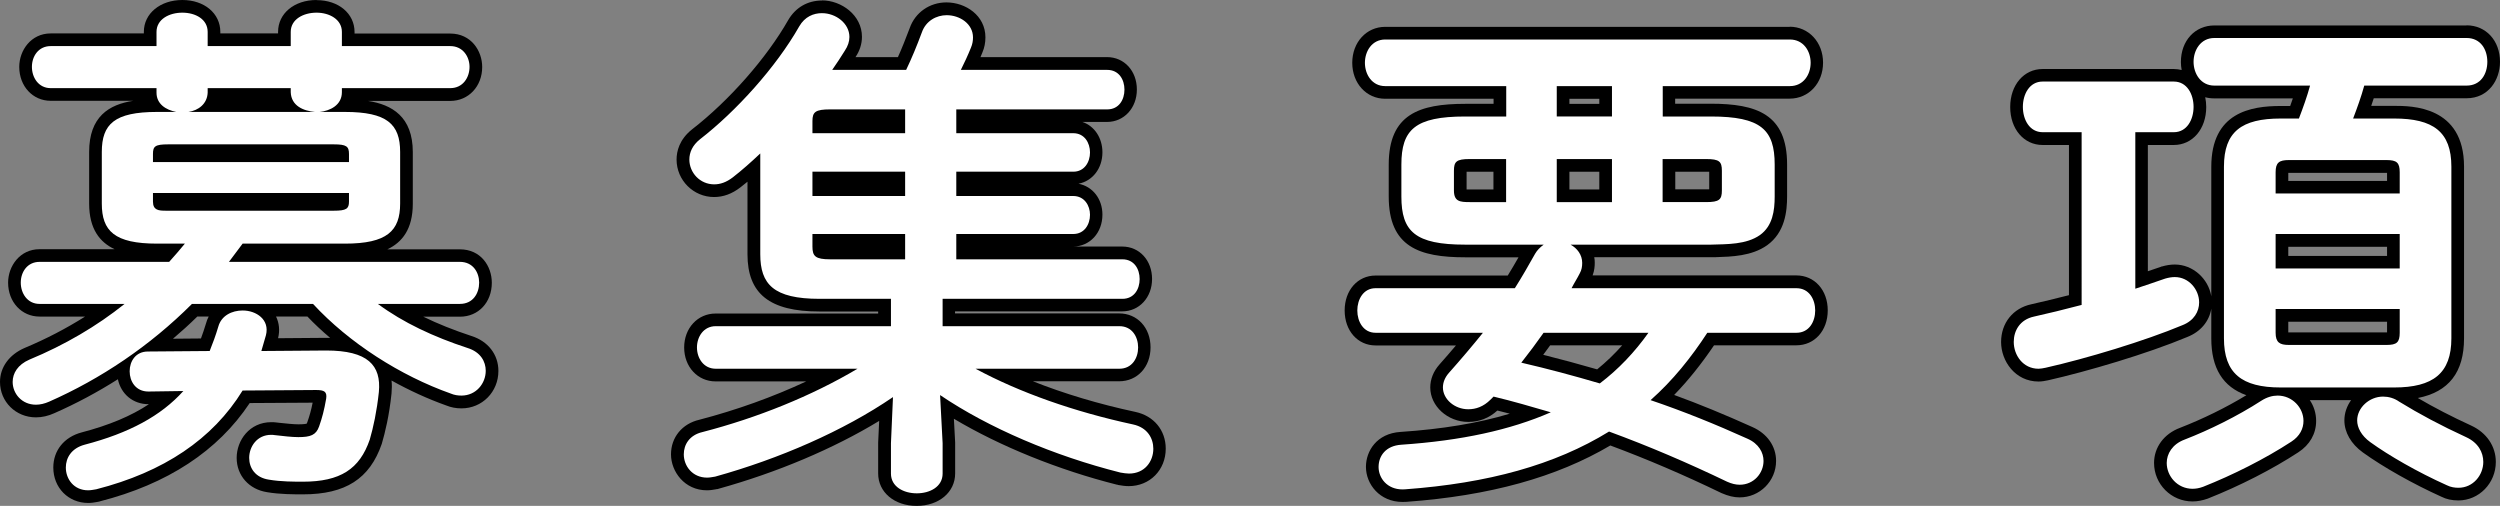 <?xml version="1.0" encoding="UTF-8"?><svg id="_レイヤー_2" xmlns="http://www.w3.org/2000/svg" viewBox="0 0 197.43 39.95"><rect x="0" y="0" width="197.43" height="39.95" fill="#808080" stroke="none"/><defs><style>.cls-1{fill:#fff;}</style></defs><g id="_レイヤー1"><g><g><path class="cls-1" d="M6.96,39.21c-1.47,0-2.26-1.18-2.26-2.3s.71-1.97,1.85-2.28c2.92-.76,5.08-1.8,6.7-3.24l-1.52,.02c-1.31,0-1.99-1.06-1.99-2.1,0-.09,0-.17,.02-.26-1.8,1.2-3.71,2.25-5.67,3.12-.42,.19-.84,.28-1.24,.28-1.46,0-2.34-1.17-2.34-2.3,0-.96,.59-1.77,1.62-2.22,2.26-.94,4.35-2.09,6.23-3.44H3.12c-1.29,0-1.98-1.12-1.98-2.18s.69-2.14,1.98-2.14H13.14c.13-.15,.26-.29,.39-.44h-1.12c-3.45,0-4.86-1.06-4.86-3.66v-4.08c0-2.54,1.34-3.61,4.61-3.66-.17-.26-.27-.55-.29-.88H4c-1.29,0-1.98-1.12-1.98-2.18s.69-2.14,1.98-2.14h7.86v-.62c0-1.17,1.07-2.02,2.54-2.02,1.24,0,2.5,.69,2.5,2.02v.62h5.56v-.62c0-1.17,1.07-2.02,2.54-2.02,1.24,0,2.5,.69,2.5,2.02v.62h8.06c1.31,0,2.02,1.1,2.02,2.14s-.69,2.18-2.02,2.18h-8.07c-.03,.34-.14,.64-.3,.88h.05c3.45,0,4.86,1.06,4.86,3.66v4.08c0,2.57-1.45,3.66-4.86,3.66h-7.83l-.33,.44h17.24c1.33,0,2.02,1.08,2.02,2.14s-.63,2.18-2.02,2.18h-4.84c1.58,.97,3.42,1.79,5.6,2.5,1.11,.34,1.78,1.19,1.78,2.27,0,1.21-.9,2.46-2.42,2.46-.38,0-.72-.07-1.04-.2-1.78-.63-3.57-1.5-5.26-2.53,.26,.54,.35,1.2,.28,2-.18,1.71-.5,3.04-.74,3.85-.89,2.59-2.61,3.68-5.76,3.68-.67,0-1.8,0-2.77-.17-1.19-.18-1.97-1.05-1.97-2.21s.84-2.32,2.23-2.32c.11,0,.22,0,.33,.02l.25,.03c.61,.07,1.14,.13,1.57,.13,.95,0,1.05-.16,1.17-.51,.24-.69,.39-1.27,.54-2.12,0-.03,0-.05,0-.08-.05,0-.15-.02-.31-.02l-5.52,.04c-2.43,3.8-6.37,6.42-11.71,7.79l-.14,.03c-.23,.04-.42,.07-.62,.07Zm18.79-12.04c.74,0,1.4,.06,1.96,.18-1.18-.89-2.26-1.85-3.21-2.86h-3.76c.17,.12,.31,.26,.43,.41,.26,.33,.52,.89,.31,1.69-.06,.21-.12,.41-.17,.61l4.44-.04Zm-10.39-2.68c-.98,.97-2.03,1.89-3.12,2.75l3.97-.03c.17-.45,.37-.99,.54-1.56,.13-.48,.42-.87,.81-1.16h-2.2Zm-2.79-8.58c0,.13,.02,.17,.03,.17,.06,.05,.39,.05,.49,.05h13.26c.5,0,.65-.04,.7-.07,0,0,0-.06,0-.15v-.18H12.58v.18Zm14.48-3.62v-.14c0-.16-.02-.21-.02-.21,0,0,0,0,0,0-.02,0-.16-.05-.68-.05H13.28c-.5,0-.65,.04-.7,.06,0,0,0,.07,0,.2v.14h14.48Zm-4.27-3.96c-.18-.25-.29-.55-.32-.88h-5.58c-.03,.33-.14,.62-.3,.88h6.2Z"/><path d="M25,1c1,0,2,.52,2,1.52v1.12h8.56c1,0,1.52,.84,1.52,1.64,0,.84-.52,1.68-1.52,1.68h-8.56v.32c0,1.04-.96,1.48-1.76,1.56h2c3.32,0,4.36,.96,4.36,3.16v4.08c0,2.16-1.04,3.16-4.36,3.16h-8.08c-.36,.48-.72,.96-1.08,1.44h18.24c1.04,0,1.52,.84,1.52,1.64,0,.84-.48,1.68-1.52,1.68h-6.48c2,1.48,4.4,2.6,7.08,3.48,1.04,.32,1.44,1.08,1.44,1.8,0,1-.76,1.96-1.92,1.96-.28,0-.56-.04-.84-.16-3.96-1.4-8.04-4-10.88-7.08H15.16c-3.32,3.32-7.2,5.92-11.28,7.72-.36,.16-.72,.24-1.04,.24-1.12,0-1.84-.88-1.84-1.8,0-.68,.4-1.36,1.32-1.76,2.8-1.16,5.32-2.64,7.52-4.4H3.12c-.96,0-1.48-.84-1.48-1.68s.52-1.64,1.48-1.64H13.36c.44-.48,.84-.96,1.24-1.44h-2.2c-3.36,0-4.36-1-4.36-3.16v-4.08c0-2.2,1-3.16,4.36-3.16h1.52c-.84-.16-1.56-.64-1.56-1.52v-.36H4c-.96,0-1.48-.84-1.48-1.68s.52-1.64,1.48-1.64H12.36v-1.12c0-1,1-1.52,2.04-1.52s2,.52,2,1.52v1.12h6.56v-1.12c0-1,1-1.52,2.04-1.52m-10.12,7.84h10c-.92-.08-1.88-.48-1.92-1.56v-.32h-6.56v.36c-.04,.88-.72,1.4-1.52,1.52m-2.8,3.96h15.48v-.64c0-.6-.2-.76-1.2-.76H13.28c-1.04,0-1.2,.16-1.2,.76v.64m1.02,3.84c.06,0,.12,0,.18,0h13.08c1,0,1.2-.16,1.2-.72v-.68H12.08v.68c0,.69,.46,.72,1.02,.72m6.06,7.88c1.08,0,2.16,.72,1.84,1.96-.12,.44-.24,.84-.36,1.24l5.12-.04c3.28,0,4.36,1.16,4.16,3.28-.16,1.52-.44,2.8-.72,3.76-.8,2.32-2.32,3.32-5.28,3.32-.64,0-1.76,0-2.68-.16-1.08-.16-1.56-.92-1.56-1.72,0-.89,.62-1.82,1.73-1.82,.09,0,.17,0,.27,.02,.72,.08,1.36,.16,1.88,.16,.96,0,1.4-.16,1.64-.84,.24-.68,.4-1.28,.56-2.2,.08-.56-.16-.68-.8-.68l-5.8,.04c-2.36,3.84-6.24,6.44-11.56,7.8-.24,.04-.44,.08-.64,.08-1.12,0-1.76-.88-1.76-1.8,0-.76,.44-1.52,1.48-1.8,3.52-.92,6.04-2.28,7.8-4.24l-2.76,.04c-1,0-1.48-.8-1.48-1.6s.48-1.56,1.44-1.56l4.88-.04c.24-.6,.48-1.24,.68-1.92,.24-.88,1.08-1.28,1.92-1.28M25,0c-1.76,0-3.04,1.06-3.04,2.52v.12h-4.56v-.12c0-1.46-1.26-2.52-3-2.52s-3.04,1.06-3.04,2.52v.12H4c-1.55,0-2.48,1.34-2.48,2.64,0,1.53,1.07,2.68,2.48,2.68h6.53c-1.92,.29-3.49,1.25-3.49,4.04v4.08c0,2,.84,3.05,2.01,3.6H3.12c-1.55,0-2.48,1.34-2.48,2.64,0,1.53,1.07,2.68,2.48,2.68h3.6c-1.49,.94-3.08,1.77-4.78,2.48-1.22,.53-1.94,1.53-1.94,2.68,0,1.57,1.25,2.8,2.84,2.8,.47,0,.97-.11,1.45-.33,1.73-.76,3.41-1.66,5.02-2.68,.25,1.17,1.19,1.97,2.42,1.97h.03c-1.4,.93-3.14,1.66-5.32,2.23-1.38,.37-2.23,1.43-2.23,2.77,0,1.6,1.19,2.8,2.76,2.8,.26,0,.48-.04,.71-.08l.1-.02h.04s.04-.02,.04-.02c5.37-1.37,9.35-3.99,11.86-7.77l4.97-.03c-.11,.57-.24,1.03-.42,1.54-.03,.09-.05,.12-.06,.12,0,0,0,0,0,0,0,0-.14,.05-.64,.05-.4,0-.92-.06-1.51-.12l-.26-.03c-.12-.02-.25-.02-.38-.02-1.71,0-2.73,1.43-2.73,2.82s.97,2.49,2.41,2.71c.98,.17,2.14,.17,2.83,.17,3.35,0,5.27-1.23,6.22-3.99,.26-.88,.59-2.24,.77-3.98,.03-.36,.04-.7,0-1.02,1.4,.78,2.86,1.45,4.32,1.97,.37,.15,.76,.23,1.2,.23,1.64,0,2.92-1.3,2.92-2.96,0-1.29-.82-2.35-2.14-2.76-1.39-.46-2.65-.96-3.79-1.52h2.89c1.46,0,2.52-1.13,2.52-2.68,0-1.31-.87-2.64-2.52-2.64h-5.73c1.17-.55,2.01-1.6,2.01-3.6v-4.08c0-2.8-1.65-3.75-3.54-4.04h6.5c1.44,0,2.52-1.15,2.52-2.68,0-1.28-.88-2.64-2.52-2.64h-7.56v-.12c0-1.46-1.26-2.52-3-2.52h0Zm-3.19,25h2.47c.55,.58,1.15,1.14,1.79,1.68-.1,0-.21,0-.32,0l-3.79,.03c.15-.61,.09-1.2-.16-1.71h0Zm-6.24,0h.91c-.09,.17-.16,.35-.21,.54-.12,.42-.27,.82-.4,1.19l-2.21,.02c.66-.56,1.3-1.14,1.91-1.74h0Z"/></g><g><path class="cls-1" d="M72.4,39.45c-1.26,0-2.54-.71-2.54-2.06v-2.4l.12-2.68c-3.71,2.38-8.41,4.43-13.36,5.8l-.15,.03c-.23,.04-.42,.07-.62,.07-1.46,0-2.34-1.19-2.34-2.34,0-.88,.49-1.93,1.87-2.25,3.71-.96,7.28-2.34,10.44-4.01h-9.29c-1.29,0-1.98-1.12-1.98-2.18s.69-2.18,1.98-2.18h13.34v-1.16h-5.14c-3.68,0-5.18-1.16-5.18-4.02v-6.82c-.48,.43-.93,.81-1.35,1.13-.58,.45-1.17,.67-1.79,.67-1.36,0-2.46-1.1-2.46-2.46,0-.76,.35-1.45,1.03-1.99,2.97-2.3,5.99-5.74,7.72-8.77,.48-.83,1.28-1.29,2.23-1.29,1.28,0,2.66,.96,2.66,2.38,0,.46-.15,.92-.44,1.36-.15,.25-.31,.5-.47,.74h4.58c.37-.8,.73-1.67,1.09-2.63,.35-1.02,1.31-1.69,2.43-1.69,1.27,0,2.58,.85,2.58,2.26,0,.35-.07,.69-.2,1-.13,.33-.29,.68-.46,1.06h10.76c1.1,0,1.86,.85,1.86,2.06,0,1.02-.64,2.06-1.86,2.06h-11.42v.88h8.74c1.19,0,1.82,1.02,1.82,2.02s-.62,2.02-1.82,2.02h-8.74v.92h8.74c1.18,0,1.82,1.02,1.82,1.98s-.62,2.02-1.82,2.02h-8.74v1h12.62c1.1,0,1.86,.85,1.86,2.06,0,1.02-.64,2.06-1.86,2.06h-13.7v1.16h13.46c1.3,0,1.98,1.1,1.98,2.18s-.68,2.18-1.98,2.18h-9.25c3.05,1.42,6.61,2.59,10.43,3.41,1.21,.26,1.99,1.21,1.99,2.41s-.85,2.46-2.42,2.46c-.22,0-.49-.04-.76-.09-4.98-1.25-9.86-3.29-13.6-5.65l.15,2.81v2.43c0,1.21-1.04,2.06-2.54,2.06Zm-7.74-19.98c0,.43,0,.5,.9,.5h5.42v-1h-6.32v.5Zm6.32-4.5v-.92h-6.32v.92h6.32Zm0-4.96v-.88h-5.42c-.9,0-.9,.05-.9,.42v.46h6.32Z"/><path d="M64.92,1.04c1.08,0,2.16,.8,2.16,1.88,0,.36-.12,.72-.36,1.08-.32,.52-.64,1-1,1.52h5.84c.44-.92,.84-1.88,1.24-2.96,.32-.92,1.16-1.36,1.96-1.36,1.04,0,2.08,.68,2.08,1.76,0,.24-.04,.52-.16,.8-.24,.6-.52,1.2-.8,1.76h11.56c.92,0,1.36,.76,1.36,1.56s-.44,1.56-1.36,1.56h-11.92v1.88h9.24c.88,0,1.32,.76,1.32,1.52s-.44,1.52-1.32,1.52h-9.24v1.92h9.24c.88,0,1.32,.76,1.32,1.48,0,.76-.44,1.52-1.32,1.52h-9.24v2h13.12c.92,0,1.36,.76,1.36,1.56s-.44,1.56-1.36,1.56h-14.2v2.16h13.96c1,0,1.48,.84,1.48,1.68s-.48,1.68-1.48,1.68h-11.36c3.48,1.88,7.8,3.4,12.44,4.4,1.12,.24,1.6,1.08,1.6,1.92,0,1-.68,1.96-1.92,1.96-.2,0-.44-.04-.68-.08-5.24-1.32-10.4-3.52-14.24-6.12l.2,3.8v2.4c0,1.04-1,1.56-2.04,1.56s-2.04-.52-2.04-1.56v-2.4l.16-3.64c-3.92,2.68-9,4.88-14.04,6.28-.24,.04-.44,.08-.64,.08-1.16,0-1.84-.92-1.84-1.84,0-.76,.44-1.52,1.48-1.76,4.32-1.12,8.6-2.84,12.24-5h-11.2c-.96,0-1.48-.84-1.48-1.68s.52-1.68,1.48-1.68h13.84v-2.16h-5.64c-3.64,0-4.68-1.16-4.68-3.52v-7.96c-.72,.68-1.44,1.32-2.16,1.88-.52,.4-1,.56-1.48,.56-1.12,0-1.96-.92-1.96-1.96,0-.56,.24-1.12,.84-1.6,2.84-2.2,6-5.68,7.84-8.92,.44-.76,1.12-1.04,1.8-1.04m-.76,9.48h7.32v-1.88h-5.92c-1.16,0-1.4,.2-1.4,.92v.96m0,4.96h7.32v-1.92h-7.32v1.92m1.4,5h5.92v-2h-7.32v1c0,.76,.24,1,1.4,1M64.92,.04c-1.14,0-2.09,.55-2.67,1.54-1.7,2.99-4.67,6.37-7.59,8.63-1.02,.81-1.23,1.75-1.23,2.39,0,1.63,1.33,2.96,2.96,2.96,.73,0,1.42-.25,2.09-.77,.18-.14,.36-.29,.55-.44v5.73c0,3.12,1.75,4.52,5.68,4.52h4.64v.16h-12.84c-1.41,0-2.48,1.15-2.48,2.68s1.07,2.68,2.48,2.68h7.16c-2.63,1.23-5.5,2.26-8.45,3.03-1.34,.31-2.23,1.38-2.23,2.73s1.06,2.84,2.84,2.84c.26,0,.48-.04,.71-.08l.1-.02h.05s.05-.02,.05-.02c4.64-1.29,9.07-3.16,12.69-5.36l-.08,1.71v2.44c0,1.48,1.28,2.56,3.04,2.56s3.04-1.08,3.04-2.56v-2.45s-.1-1.87-.1-1.87c3.66,2.18,8.25,4.04,12.89,5.21h.04s.04,.02,.04,.02c.28,.05,.56,.09,.84,.09,1.66,0,2.92-1.27,2.92-2.96,0-1.45-.94-2.59-2.39-2.9-2.89-.62-5.63-1.44-8.1-2.42h6.81c1.44,0,2.48-1.13,2.48-2.68s-1.04-2.68-2.48-2.68h-12.96v-.16h13.2c1.35,0,2.36-1.1,2.36-2.56s-.99-2.56-2.36-2.56h-3.88c1.32,0,2.32-1.08,2.32-2.52,0-1.25-.78-2.23-1.89-2.44,1.1-.21,1.89-1.2,1.89-2.48,0-1.15-.64-2.08-1.58-2.4h1.94c1.35,0,2.36-1.1,2.36-2.56s-.99-2.56-2.36-2.56h-9.99c.06-.13,.11-.26,.16-.39,.15-.35,.23-.75,.23-1.17,0-1.73-1.57-2.76-3.08-2.76-1.33,0-2.47,.8-2.9,2.03-.31,.82-.61,1.58-.93,2.29h-3.35c.33-.49,.51-1.04,.51-1.6,0-1.72-1.63-2.88-3.16-2.88h0Zm.64,19.44h0Z"/></g><g><path class="cls-1" d="M110.77,39.14c-.7,0-1.32-.25-1.76-.71-.4-.42-.63-.98-.63-1.56,0-1.05,.7-2.16,2.27-2.26,4.04-.27,7.42-.92,10.3-1.98-.95-.27-1.88-.53-2.83-.77l-.04,.04c-.6,.6-1.31,.91-2.11,.91-1.35,0-2.5-1.02-2.5-2.22,0-.53,.21-1.05,.61-1.49,.69-.78,1.35-1.55,2-2.33h-7.42c-1.27,0-1.94-1.14-1.94-2.26s.67-2.26,1.94-2.26h10.72c.51-.81,.99-1.67,1.43-2.44h-5.07c-4.09,0-5.54-1.12-5.54-4.3v-2.52c0-3.17,1.45-4.3,5.54-4.3h2.74v-1.4h-9.06c-1.36,0-2.1-1.21-2.1-2.34s.74-2.34,2.1-2.34h31.95c1.41,0,2.14,1.18,2.14,2.34s-.74,2.34-2.14,2.34h-9.54v1.4h3.3c4.09,0,5.54,1.12,5.54,4.3v2.52c0,1.15-.16,2.57-1.37,3.45-1.11,.78-2.53,.81-3.79,.84h-.36s-9.91,0-9.91,0c.15,.29,.24,.61,.24,.94,0,.27-.03,.67-.27,1.09-.07,.13-.14,.27-.22,.41h16.91c1.3,0,1.98,1.14,1.98,2.26s-.68,2.26-1.98,2.26h-6.77c-1.2,1.81-2.45,3.33-3.79,4.62,2.2,.77,4.47,1.69,6.89,2.78,.98,.43,1.57,1.26,1.57,2.21,0,1.31-1.07,2.38-2.38,2.38-.38,0-.77-.09-1.2-.28-3.11-1.49-6.07-2.76-9.06-3.86-4.22,2.54-9.48,4.02-16.09,4.51-.09,0-.18,.01-.26,.01Zm10.26-10.82c1.66,.4,3.37,.86,5.22,1.4,1.07-.84,2.06-1.82,2.94-2.95h-7.02c-.36,.51-.74,1.03-1.15,1.55Zm13.72-12.87c.58,0,.69-.07,.7-.08,0,0,.04-.06,.04-.33v-1.56c0-.27-.04-.33-.04-.34-.01-.01-.13-.08-.7-.08h-2.94v2.4h2.94Zm-7.94,0v-2.4h-3.36v2.4h3.36Zm-10.74-2.4c-.57,0-.69,.07-.7,.08,0,0-.04,.06-.04,.33v1.56c0,.4,0,.42,.74,.42h2.38v-2.4h-2.38Zm10.74-4.36v-1.4h-3.36v1.4h3.36Z"/><path d="M141.35,3.12c1.08,0,1.64,.92,1.64,1.84s-.56,1.84-1.64,1.84h-10.04v2.4h3.8c3.96,0,5.04,1.04,5.04,3.8v2.52c0,1.12-.16,2.32-1.16,3.04-1.08,.76-2.6,.72-3.88,.76h-11.08c.52,.28,.92,.8,.92,1.44,0,.28-.04,.56-.2,.84-.2,.4-.44,.76-.64,1.16h17.76c1,0,1.48,.88,1.48,1.76s-.48,1.76-1.48,1.76h-7.04c-1.28,1.96-2.72,3.76-4.48,5.32,2.6,.88,5.16,1.92,7.64,3.04,.92,.4,1.28,1.12,1.28,1.76,0,.96-.76,1.88-1.88,1.88-.32,0-.64-.08-1-.24-3.08-1.48-6.16-2.8-9.32-3.96-4.28,2.64-9.56,4.08-16.08,4.56-.08,0-.15,.01-.23,.01-1.22,0-1.89-.9-1.89-1.77s.56-1.68,1.8-1.76c4.72-.32,8.6-1.16,11.8-2.56-1.52-.44-3-.88-4.52-1.24-.08,.08-.16,.16-.24,.24-.56,.56-1.16,.76-1.76,.76-1.08,0-2-.8-2-1.72,0-.4,.16-.8,.48-1.16,.96-1.08,1.84-2.12,2.68-3.16h-8.48c-.96,0-1.44-.88-1.44-1.76s.48-1.76,1.44-1.76h11c.56-.88,1.08-1.8,1.6-2.72,.16-.28,.4-.52,.68-.72h-6.2c-3.96,0-5.04-1.04-5.04-3.8v-2.52c0-2.76,1.08-3.8,5.04-3.8h3.24v-2.4h-9.56c-1.04,0-1.6-.92-1.6-1.84s.56-1.84,1.6-1.84h31.95m-18.4,6.08h4.36v-2.4h-4.36v2.4m8.36,6.76h3.44c1.04,0,1.24-.2,1.24-.92v-1.56c0-.72-.2-.92-1.24-.92h-3.44v3.4m-8.36,0h4.36v-3.4h-4.36v3.4m-6.88,0h2.88v-3.4h-2.88c-1.04,0-1.24,.2-1.24,.92v1.56c0,.88,.48,.92,1.24,.92m14.12,10.32h-8.28c-.56,.8-1.16,1.6-1.76,2.36,2.08,.48,4.16,1.04,6.2,1.64,1.48-1.12,2.76-2.48,3.84-4m11.16-24.16h-31.95c-1.48,0-2.6,1.22-2.6,2.84s1.12,2.84,2.6,2.84h8.56v.4h-2.24c-3.63,0-6.04,.82-6.04,4.8v2.52c0,3.98,2.41,4.8,6.04,4.8h4.21c-.27,.47-.55,.96-.85,1.44h-10.44c-1.41,0-2.44,1.16-2.44,2.76s1.03,2.76,2.44,2.76h6.35c-.42,.5-.85,.99-1.3,1.5-.48,.54-.73,1.17-.73,1.82,0,1.47,1.37,2.72,3,2.72,.87,0,1.64-.3,2.3-.9,.33,.08,.65,.17,.98,.25-2.49,.75-5.34,1.22-8.63,1.44-1.88,.12-2.73,1.51-2.73,2.76,0,1.36,1.08,2.77,2.89,2.77,.1,0,.21,0,.32-.01,6.57-.48,11.84-1.94,16.09-4.45,2.9,1.08,5.78,2.31,8.78,3.76,.53,.23,.98,.34,1.43,.34,1.59,0,2.88-1.29,2.88-2.88,0-1.16-.7-2.16-1.88-2.68-2.15-.97-4.19-1.81-6.17-2.53,1.1-1.13,2.14-2.43,3.15-3.92h6.5c1.44,0,2.48-1.16,2.48-2.76s-1.04-2.76-2.48-2.76h-16.09c.15-.39,.17-.75,.17-1,0-.15-.01-.3-.04-.44h9.59c1.26-.04,2.84-.08,4.06-.94,1.42-1.02,1.58-2.69,1.58-3.86v-2.52c0-3.98-2.41-4.8-6.04-4.8h-2.8v-.4h9.04c1.51,0,2.64-1.22,2.64-2.84s-1.14-2.84-2.64-2.84h0Zm-17.4,5.68h2.36v.4h-2.36v-.4h0Zm8.36,5.76h2.44c.1,0,.18,0,.24,0v1.39c-.06,0-.14,0-.24,0h-2.44v-1.4h0Zm-8.36,0h2.36v1.4h-2.36v-1.4h0Zm-8.12,0c.06,0,.14,0,.24,0h1.88v1.4h-1.88c-.05,0-.15,0-.24,0v-1.39h0Zm6.6,13.71h5.69c-.62,.7-1.28,1.33-1.98,1.9-1.49-.43-2.9-.81-4.26-1.15,.19-.25,.37-.5,.55-.75h0Z"/></g><g><path class="cls-1" d="M173.16,39.09c-1.4,0-2.54-1.14-2.54-2.54,0-1.02,.66-1.91,1.72-2.31,2.08-.81,4.21-1.88,5.98-3.03,.13-.08,.26-.15,.39-.21-2.43-.36-3.58-1.74-3.58-4.29V13.16c0-2.97,1.54-4.3,4.98-4.3h1.09c.19-.5,.38-1.05,.56-1.6h-6.89c-1.39,0-2.14-1.23-2.14-2.38s.74-2.38,2.14-2.38h19.92c1.26,0,2.14,.98,2.14,2.38,0,1.18-.74,2.38-2.14,2.38h-7.7c-.16,.55-.35,1.09-.54,1.6h2.52c3.47,0,5.02,1.33,5.02,4.3v13.56c0,2.89-1.49,4.29-4.69,4.38,.12,.06,.25,.13,.36,.21,1.56,.96,3.27,1.87,5.2,2.75,1.05,.48,1.65,1.36,1.65,2.41,0,1.4-1.1,2.54-2.46,2.54-.43,0-.8-.08-1.14-.25-2.18-.98-4.52-2.3-6.11-3.44-.79-.57-1.25-1.35-1.25-2.12,0-.88,.58-1.69,1.38-2.1h-5.87c.74,.44,1.25,1.25,1.25,2.14,0,.83-.42,1.56-1.19,2.06-2,1.31-4.57,2.62-7.05,3.6-.35,.13-.69,.2-1.02,.2Zm7.06-12.82c0,.4,0,.46,.54,.46h7.72q.54,0,.54-.46v-1.38h-8.8v1.38Zm8.8-5.58v-1.72h-8.8v1.72h8.8Zm0-5.92v-1.18q0-.46-.54-.46h-7.72c-.54,0-.54,.03-.54,.46v1.18h8.8Zm-28.02,14.84c-1.54,0-2.46-1.33-2.46-2.62s.78-2.23,2-2.49c1.02-.23,2.2-.51,3.36-.82V10.94h-2.58c-1.35,0-2.06-1.26-2.06-2.5s.71-2.5,2.06-2.5h10.36c1.35,0,2.06,1.26,2.06,2.5s-.71,2.5-2.06,2.5h-2.54v11.16c.61-.2,1.19-.4,1.69-.58,.36-.1,.65-.15,.93-.15,1.45,0,2.42,1.29,2.42,2.5,0,1.02-.61,1.86-1.64,2.27-3.16,1.33-7.87,2.71-10.87,3.38-.25,.05-.48,.09-.67,.09Z"/><path d="M194.79,3c1.12,0,1.64,.92,1.64,1.88s-.52,1.88-1.64,1.88h-8.08c-.24,.88-.56,1.76-.88,2.6h3.24c3.08,0,4.52,1.04,4.52,3.8v13.56c0,2.76-1.44,3.88-4.52,3.88h-8.96c-3.08,0-4.48-1.12-4.48-3.88V13.16c0-2.76,1.4-3.8,4.48-3.8h1.44c.32-.84,.64-1.72,.88-2.6h-7.56c-1.08,0-1.64-.96-1.64-1.88s.56-1.88,1.64-1.88h19.92m-15.08,12.28h9.8v-1.68c0-.76-.24-.96-1.04-.96h-7.72c-.76,0-1.04,.2-1.04,.96v1.68m0,5.92h9.8v-2.72h-9.8v2.72m1.04,6.04h7.72c.8,0,1.04-.2,1.04-.96v-1.88h-9.8v1.88c0,.76,.32,.96,1.04,.96m-9.08-20.8c1.04,0,1.56,1,1.56,2s-.52,2-1.56,2h-3.04v12.36c.84-.28,1.68-.56,2.36-.8,.28-.08,.52-.12,.76-.12,1.12,0,1.92,1,1.92,2,0,.72-.4,1.44-1.32,1.8-2.96,1.24-7.6,2.64-10.8,3.36-.2,.04-.4,.08-.56,.08-1.24,0-1.96-1.08-1.96-2.12,0-.88,.48-1.76,1.6-2,1.08-.24,2.4-.56,3.76-.92V10.44h-3.08c-1.04,0-1.56-1-1.56-2s.52-2,1.56-2h10.36m8.2,24.8c1.16,0,2.04,.96,2.04,2,0,.6-.28,1.2-.96,1.64-2.08,1.36-4.64,2.64-6.96,3.56-.32,.12-.6,.16-.84,.16-1.2,0-2.04-1-2.04-2.04,0-.72,.44-1.48,1.4-1.84,1.96-.76,4.16-1.84,6.08-3.08,.44-.28,.88-.4,1.28-.4m8.32,.08c.44,0,.88,.12,1.28,.4,1.56,.96,3.28,1.88,5.28,2.8,.96,.44,1.36,1.2,1.36,1.96,0,1.04-.8,2.04-1.96,2.04-.28,0-.6-.04-.92-.2-2.32-1.04-4.6-2.36-6.04-3.4-.72-.52-1.04-1.16-1.04-1.72,0-1,.96-1.88,2.04-1.88m6.6-29.31h-19.92c-1.53,0-2.64,1.21-2.64,2.88,0,.21,.02,.43,.06,.64-.2-.05-.41-.08-.62-.08h-10.36c-1.48,0-2.56,1.26-2.56,3s1.08,3,2.56,3h2.08v11.86c-1.03,.27-2.07,.51-2.98,.72-1.44,.31-2.38,1.48-2.38,2.98s1.11,3.12,2.96,3.12c.26,0,.52-.05,.76-.1,3.05-.69,7.79-2.08,10.99-3.42,1.04-.41,1.72-1.22,1.89-2.23v2.35c0,2.34,.91,3.82,2.77,4.48-1.61,.98-3.45,1.88-5.25,2.58-1.25,.47-2.04,1.53-2.04,2.77,0,1.68,1.36,3.04,3.04,3.04,.39,0,.79-.08,1.19-.22,2.53-1,5.13-2.33,7.16-3.66,.91-.59,1.41-1.47,1.41-2.48,0-.6-.18-1.17-.5-1.64h3.26c-.33,.46-.53,1.01-.53,1.6,0,.94,.53,1.86,1.46,2.53,1.61,1.16,3.99,2.5,6.21,3.5,.37,.19,.82,.29,1.33,.29,1.63,0,2.96-1.36,2.96-3.04,0-1.24-.73-2.31-1.94-2.87-1.53-.7-2.92-1.42-4.22-2.18,2.45-.48,3.65-2.04,3.65-4.71V13.16c0-4.8-4.15-4.8-5.52-4.8h-1.81c.07-.2,.13-.4,.2-.6h7.33c1.73,0,2.64-1.45,2.64-2.88,0-1.67-1.11-2.88-2.64-2.88h0Zm-25.16,9.44h2.04c1.48,0,2.56-1.26,2.56-3,0-.27-.03-.53-.08-.77,.22,.06,.46,.09,.72,.09h6.2c-.07,.2-.14,.4-.21,.6h-.75c-2.35,0-5.48,.5-5.48,4.8v10.23c-.23-1.4-1.46-2.51-2.88-2.51-.33,0-.66,.05-1.04,.16h-.03s-.03,.02-.03,.02c-.31,.11-.66,.23-1.03,.35V11.44h0Zm11.08,2.2s.03,0,.04,0h7.76v.64h-7.8v-.64h0Zm0,5.84h7.8v.72h-7.8v-.72h0Zm0,5.92h7.8v.84h-7.76s-.03,0-.04,0v-.84h0Z"/></g></g></g></svg>